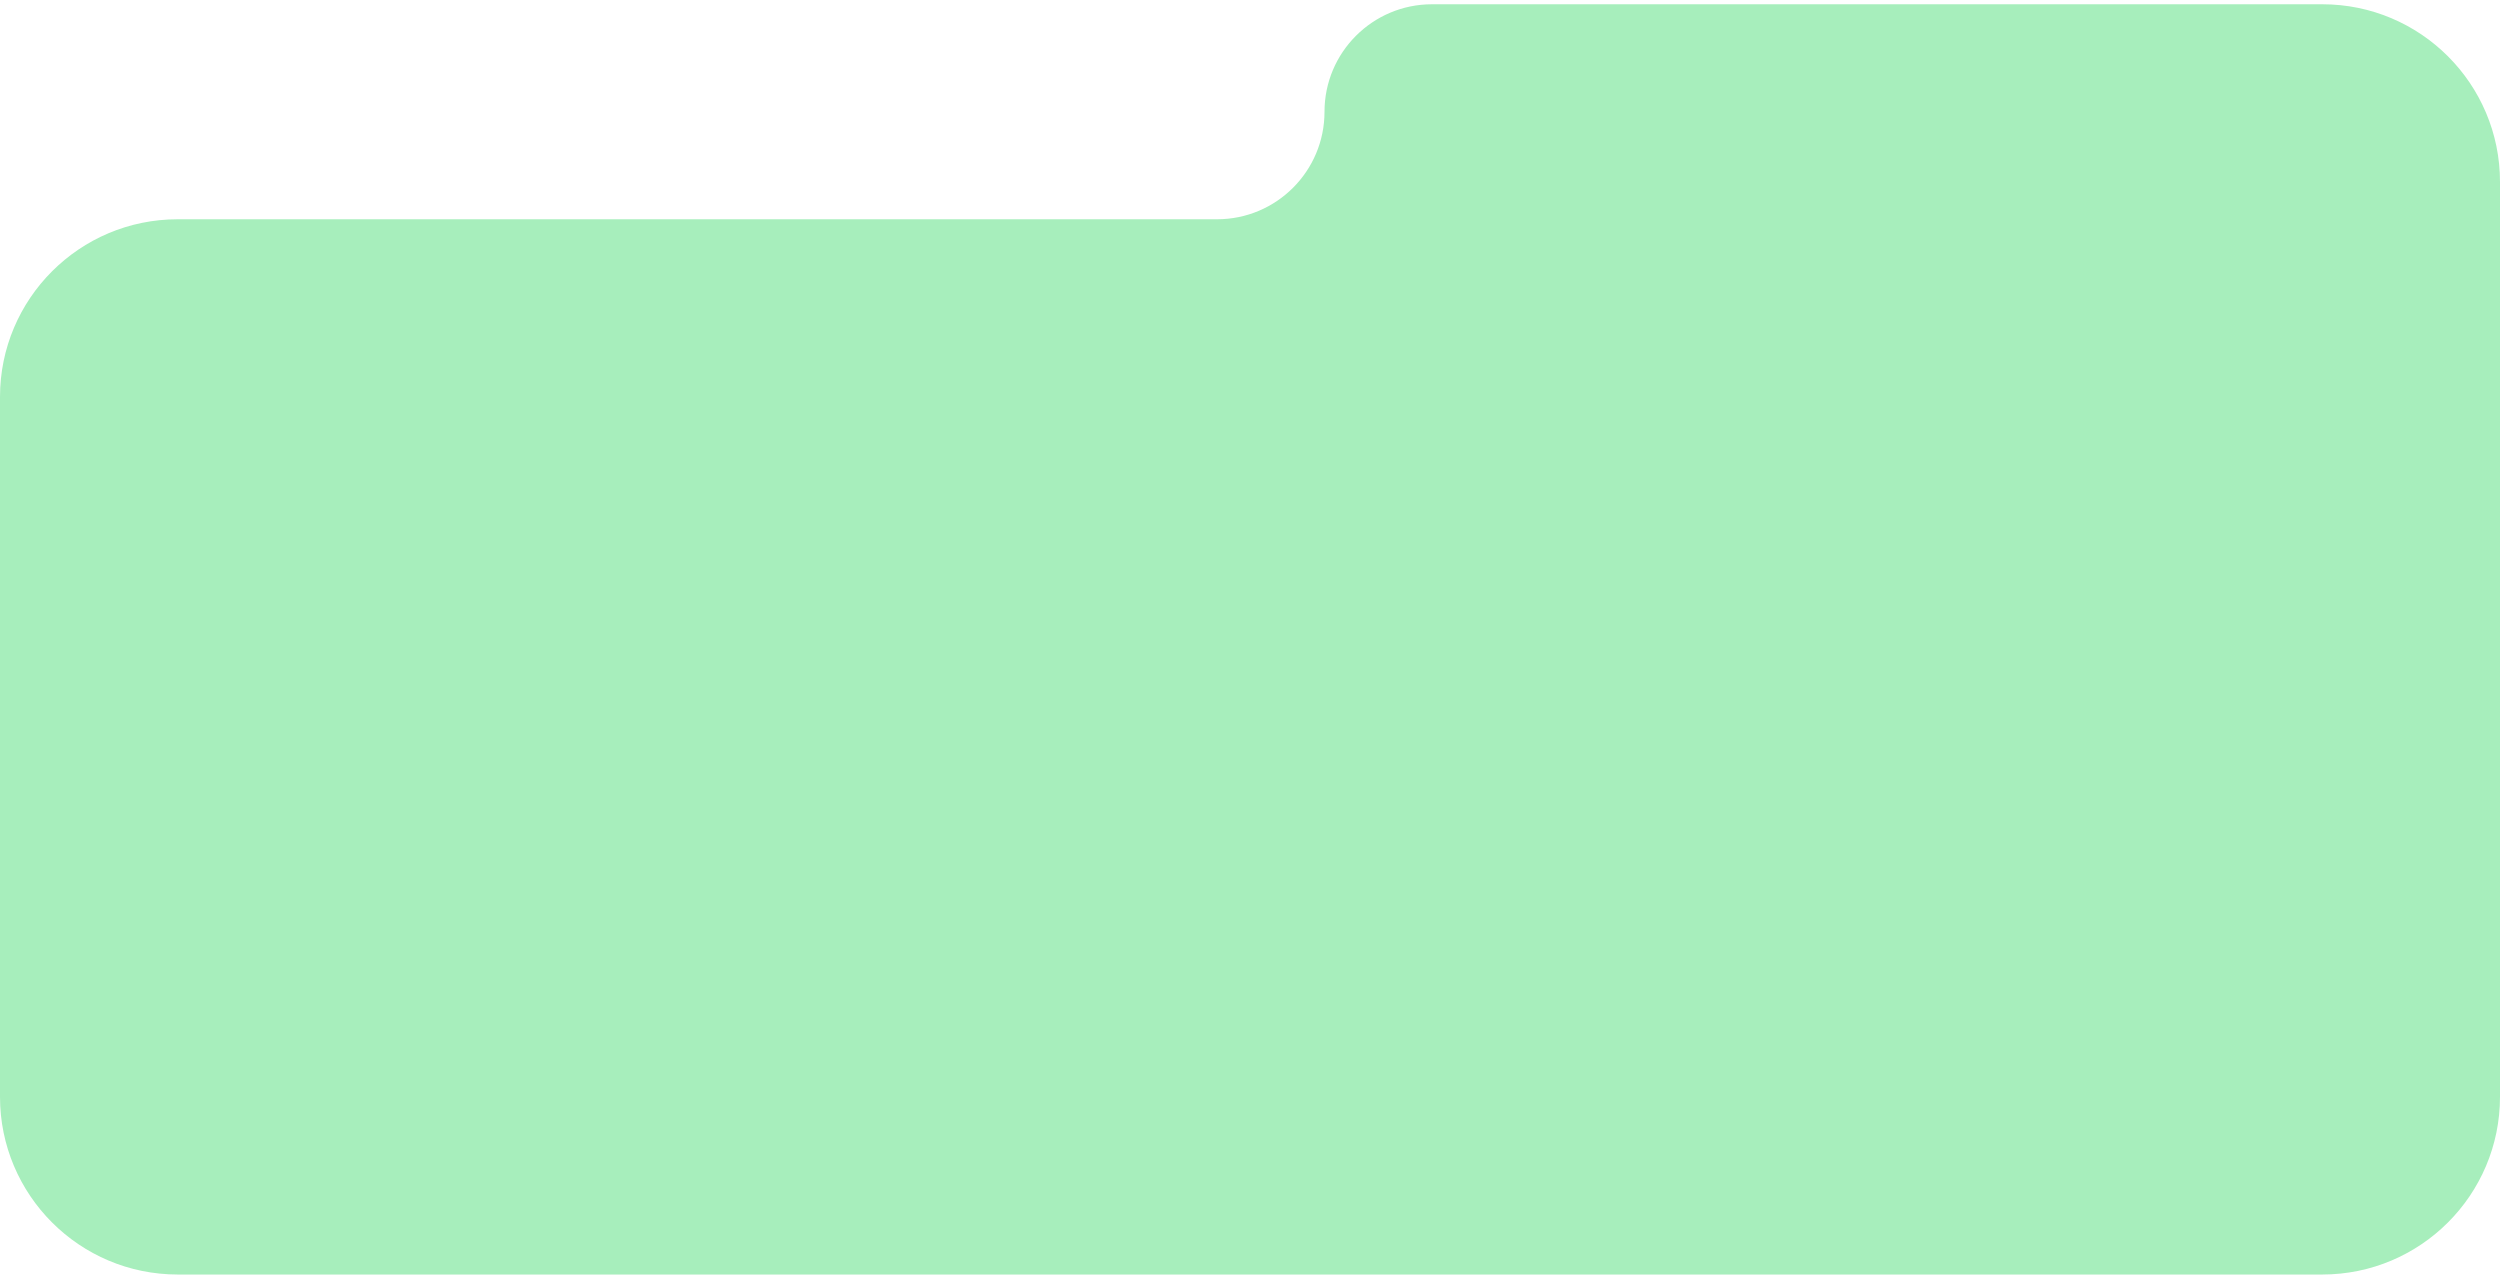 <?xml version="1.0" encoding="UTF-8"?> <svg xmlns="http://www.w3.org/2000/svg" width="408" height="208" viewBox="0 0 408 208" fill="none"><path d="M408 179L408 29.697C408 13.68 395.016 0.697 379 0.697L233.704 0.697C224.014 0.697 216.159 8.551 216.159 18.241C216.159 27.93 208.304 35.785 198.615 35.785L29 35.785C12.984 35.785 2.10131e-06 48.769 2.8014e-06 64.785L1.13199e-05 179C1.24143e-05 195.016 12.984 208 29 208L379 208C395.016 208 408 195.016 408 179Z" fill="#A7EEBC"></path></svg> 